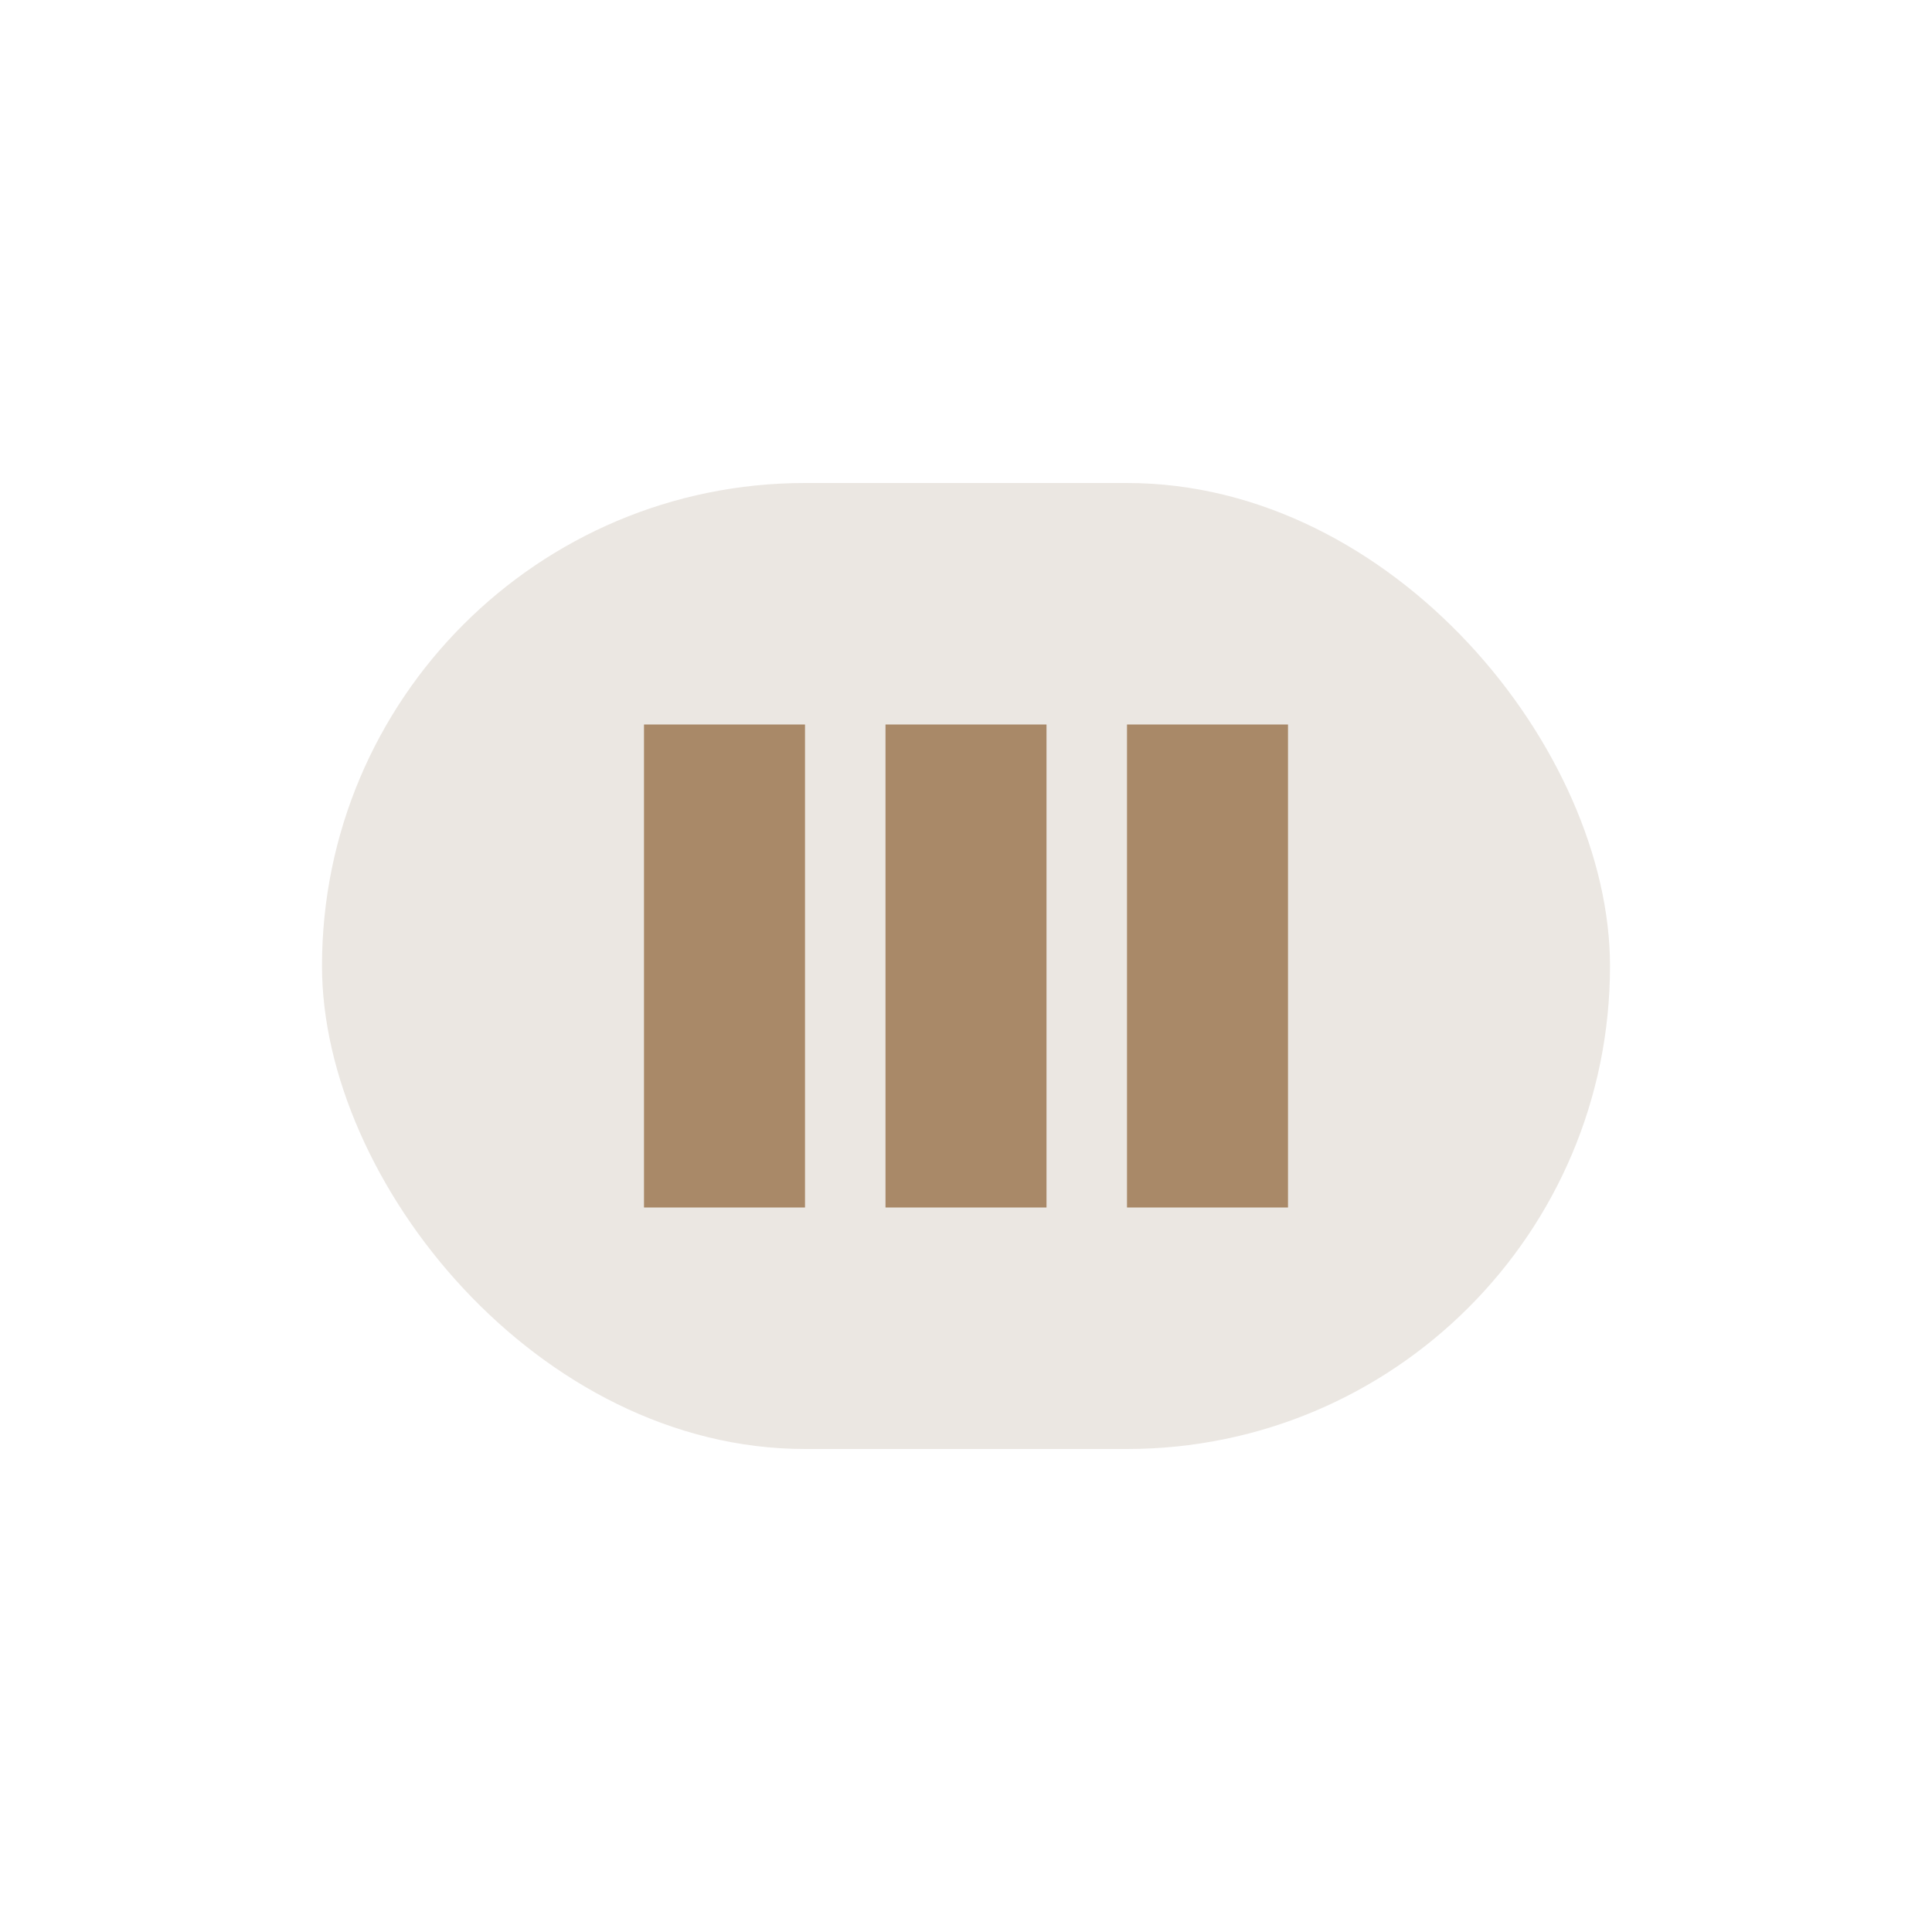 <?xml version="1.0" encoding="UTF-8"?>
<svg xmlns="http://www.w3.org/2000/svg" viewBox="0 0 24 24" width="32" height="32"><rect x="4" y="6" width="16" height="12" rx="6" fill="#EBE7E2"/><path d="M9 9v6M12 9v6m3-6v6" stroke="#A98968" stroke-width="2"/></svg>
